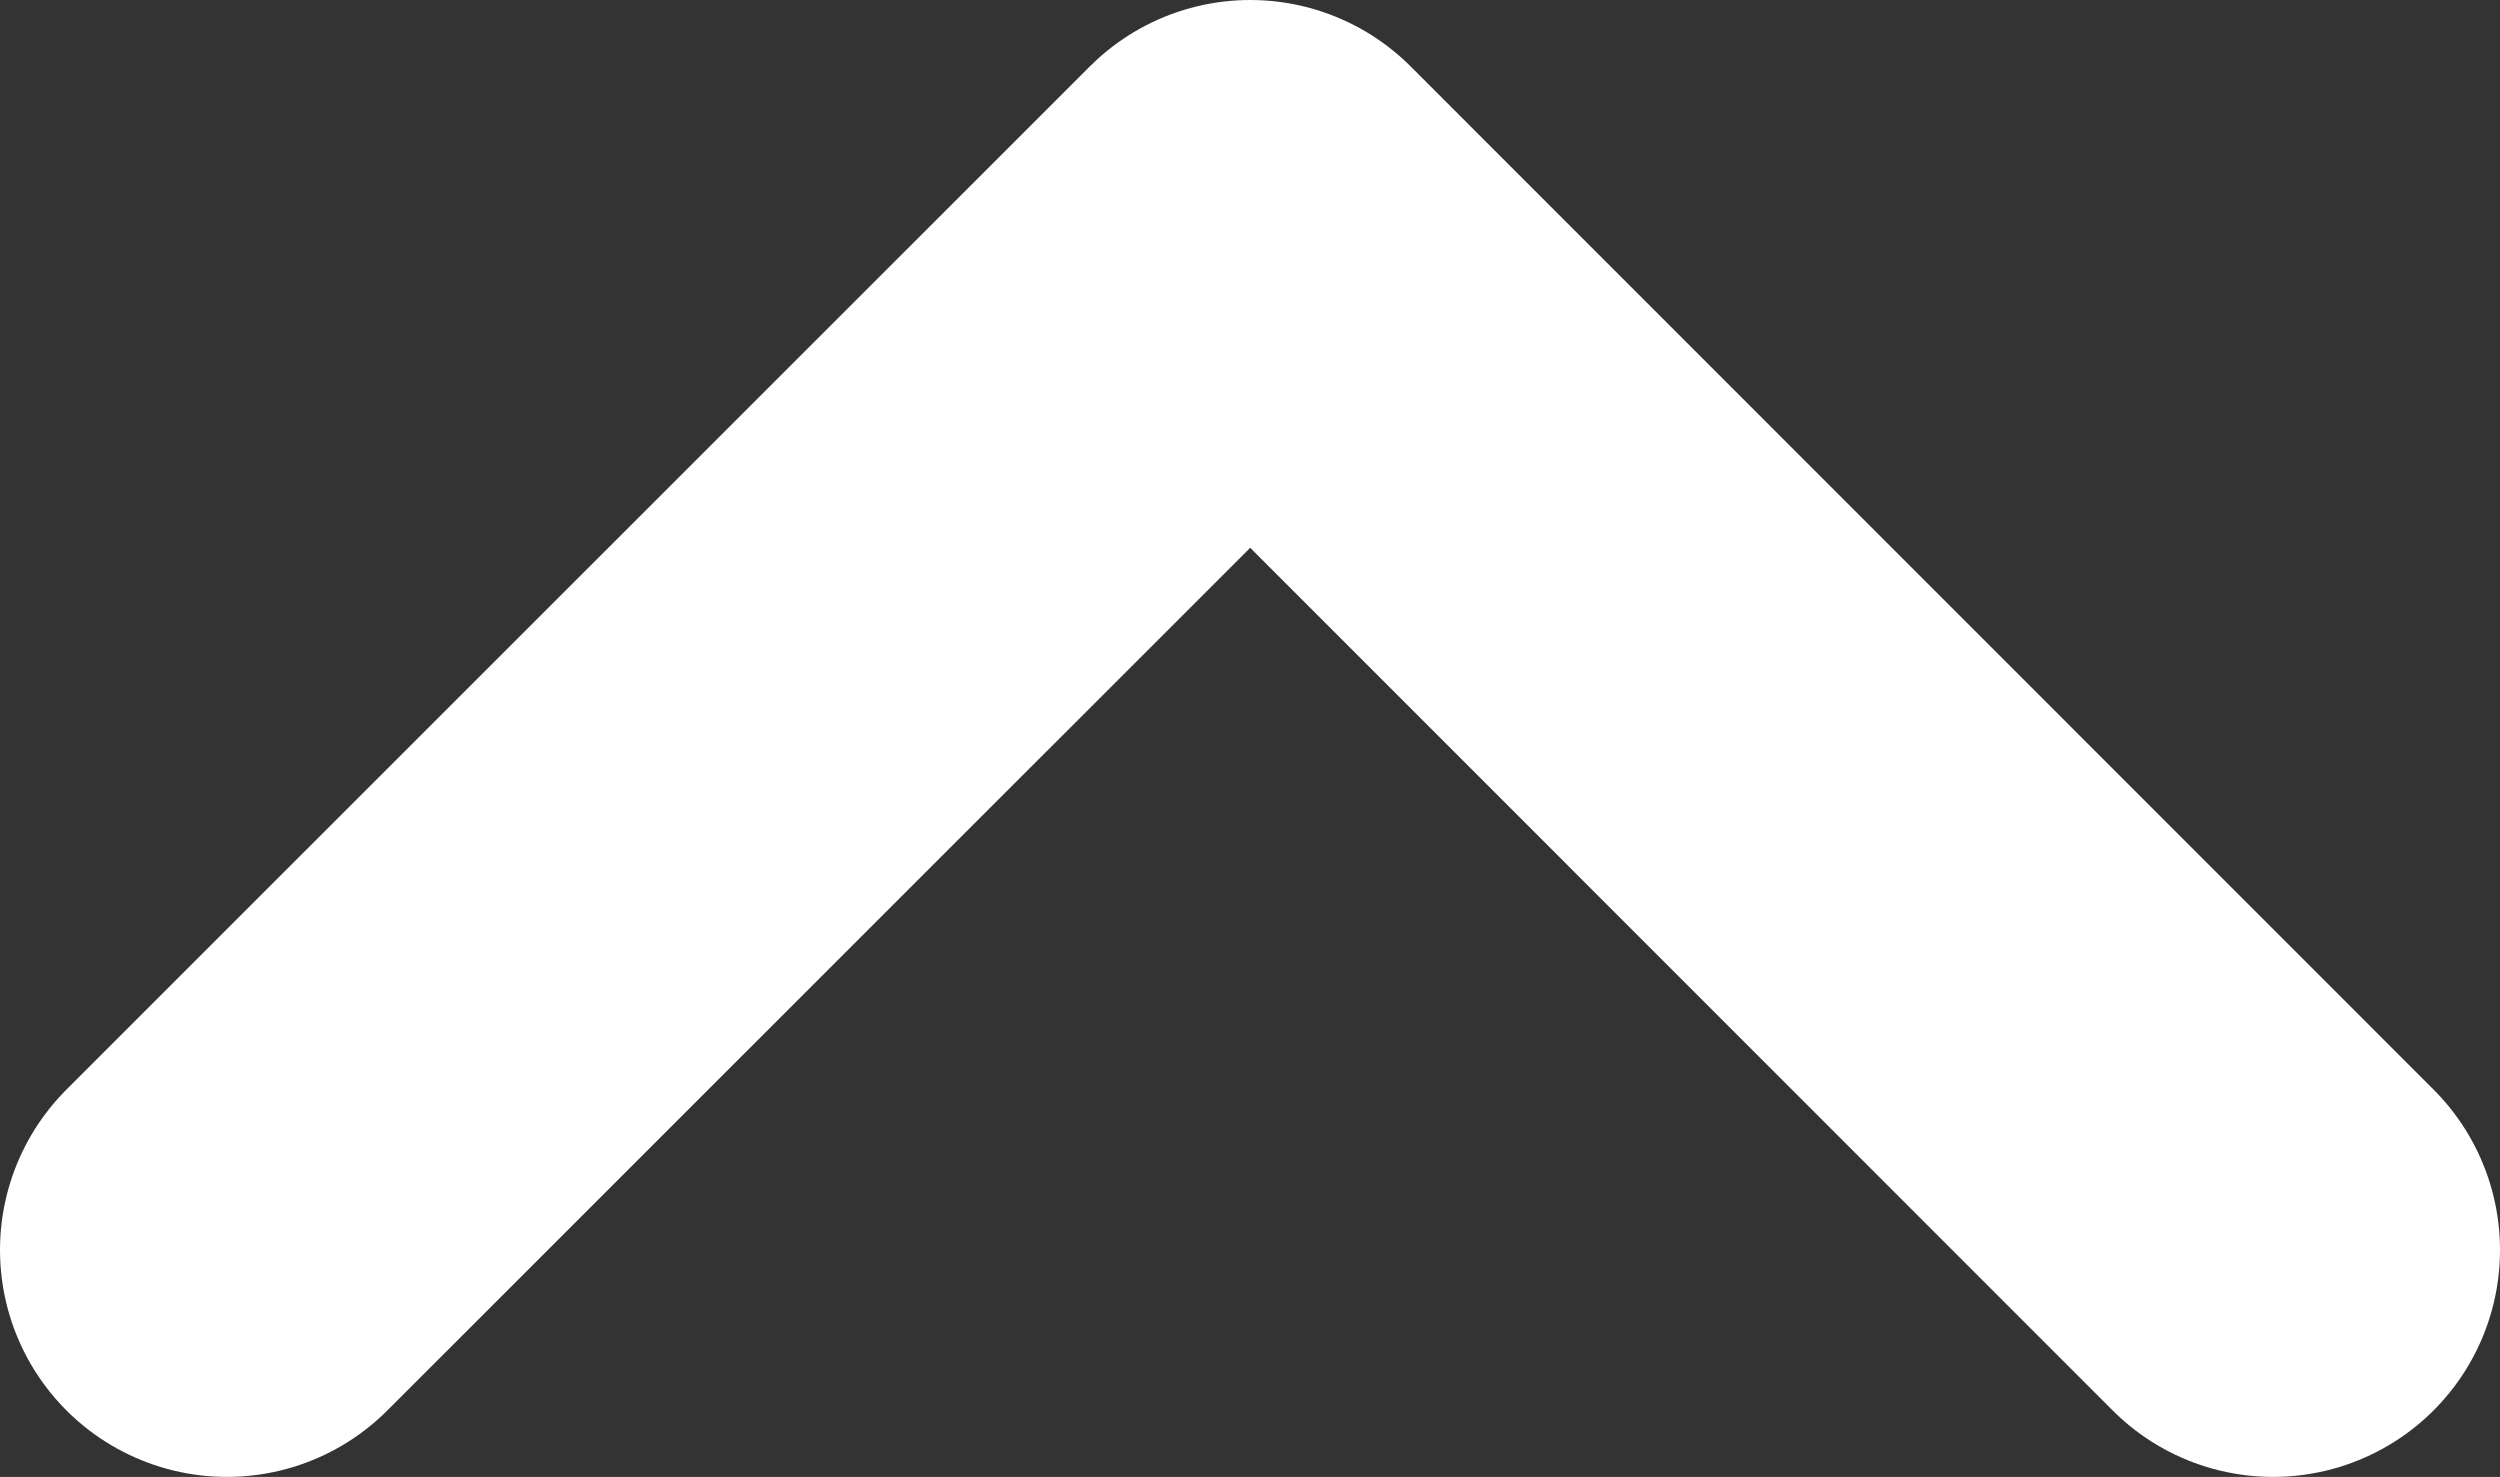 <?xml version="1.0" encoding="utf-8"?>
<!-- Generator: Adobe Illustrator 16.0.4, SVG Export Plug-In . SVG Version: 6.00 Build 0)  -->
<!DOCTYPE svg PUBLIC "-//W3C//DTD SVG 1.1//EN" "http://www.w3.org/Graphics/SVG/1.1/DTD/svg11.dtd">
<svg version="1.1" id="Layer_1" xmlns="http://www.w3.org/2000/svg" xmlns:xlink="http://www.w3.org/1999/xlink" x="0px" y="0px"
	 width="11.018px" height="6.509px" viewBox="8.652 9.794 11.018 6.509" enable-background="new 8.652 9.794 11.018 6.509"
	 xml:space="preserve">
<rect x="8.652" y="9.794" width="11.018" height="6.509" fill="#333333" stroke="none"/>
<polyline fill="none" stroke="#FFFFFF" stroke-width="2" stroke-linecap="round" stroke-linejoin="round" stroke-miterlimit="10" points="
	9.652,15.303 14.162,10.794 18.67,15.303 "/>
</svg>
